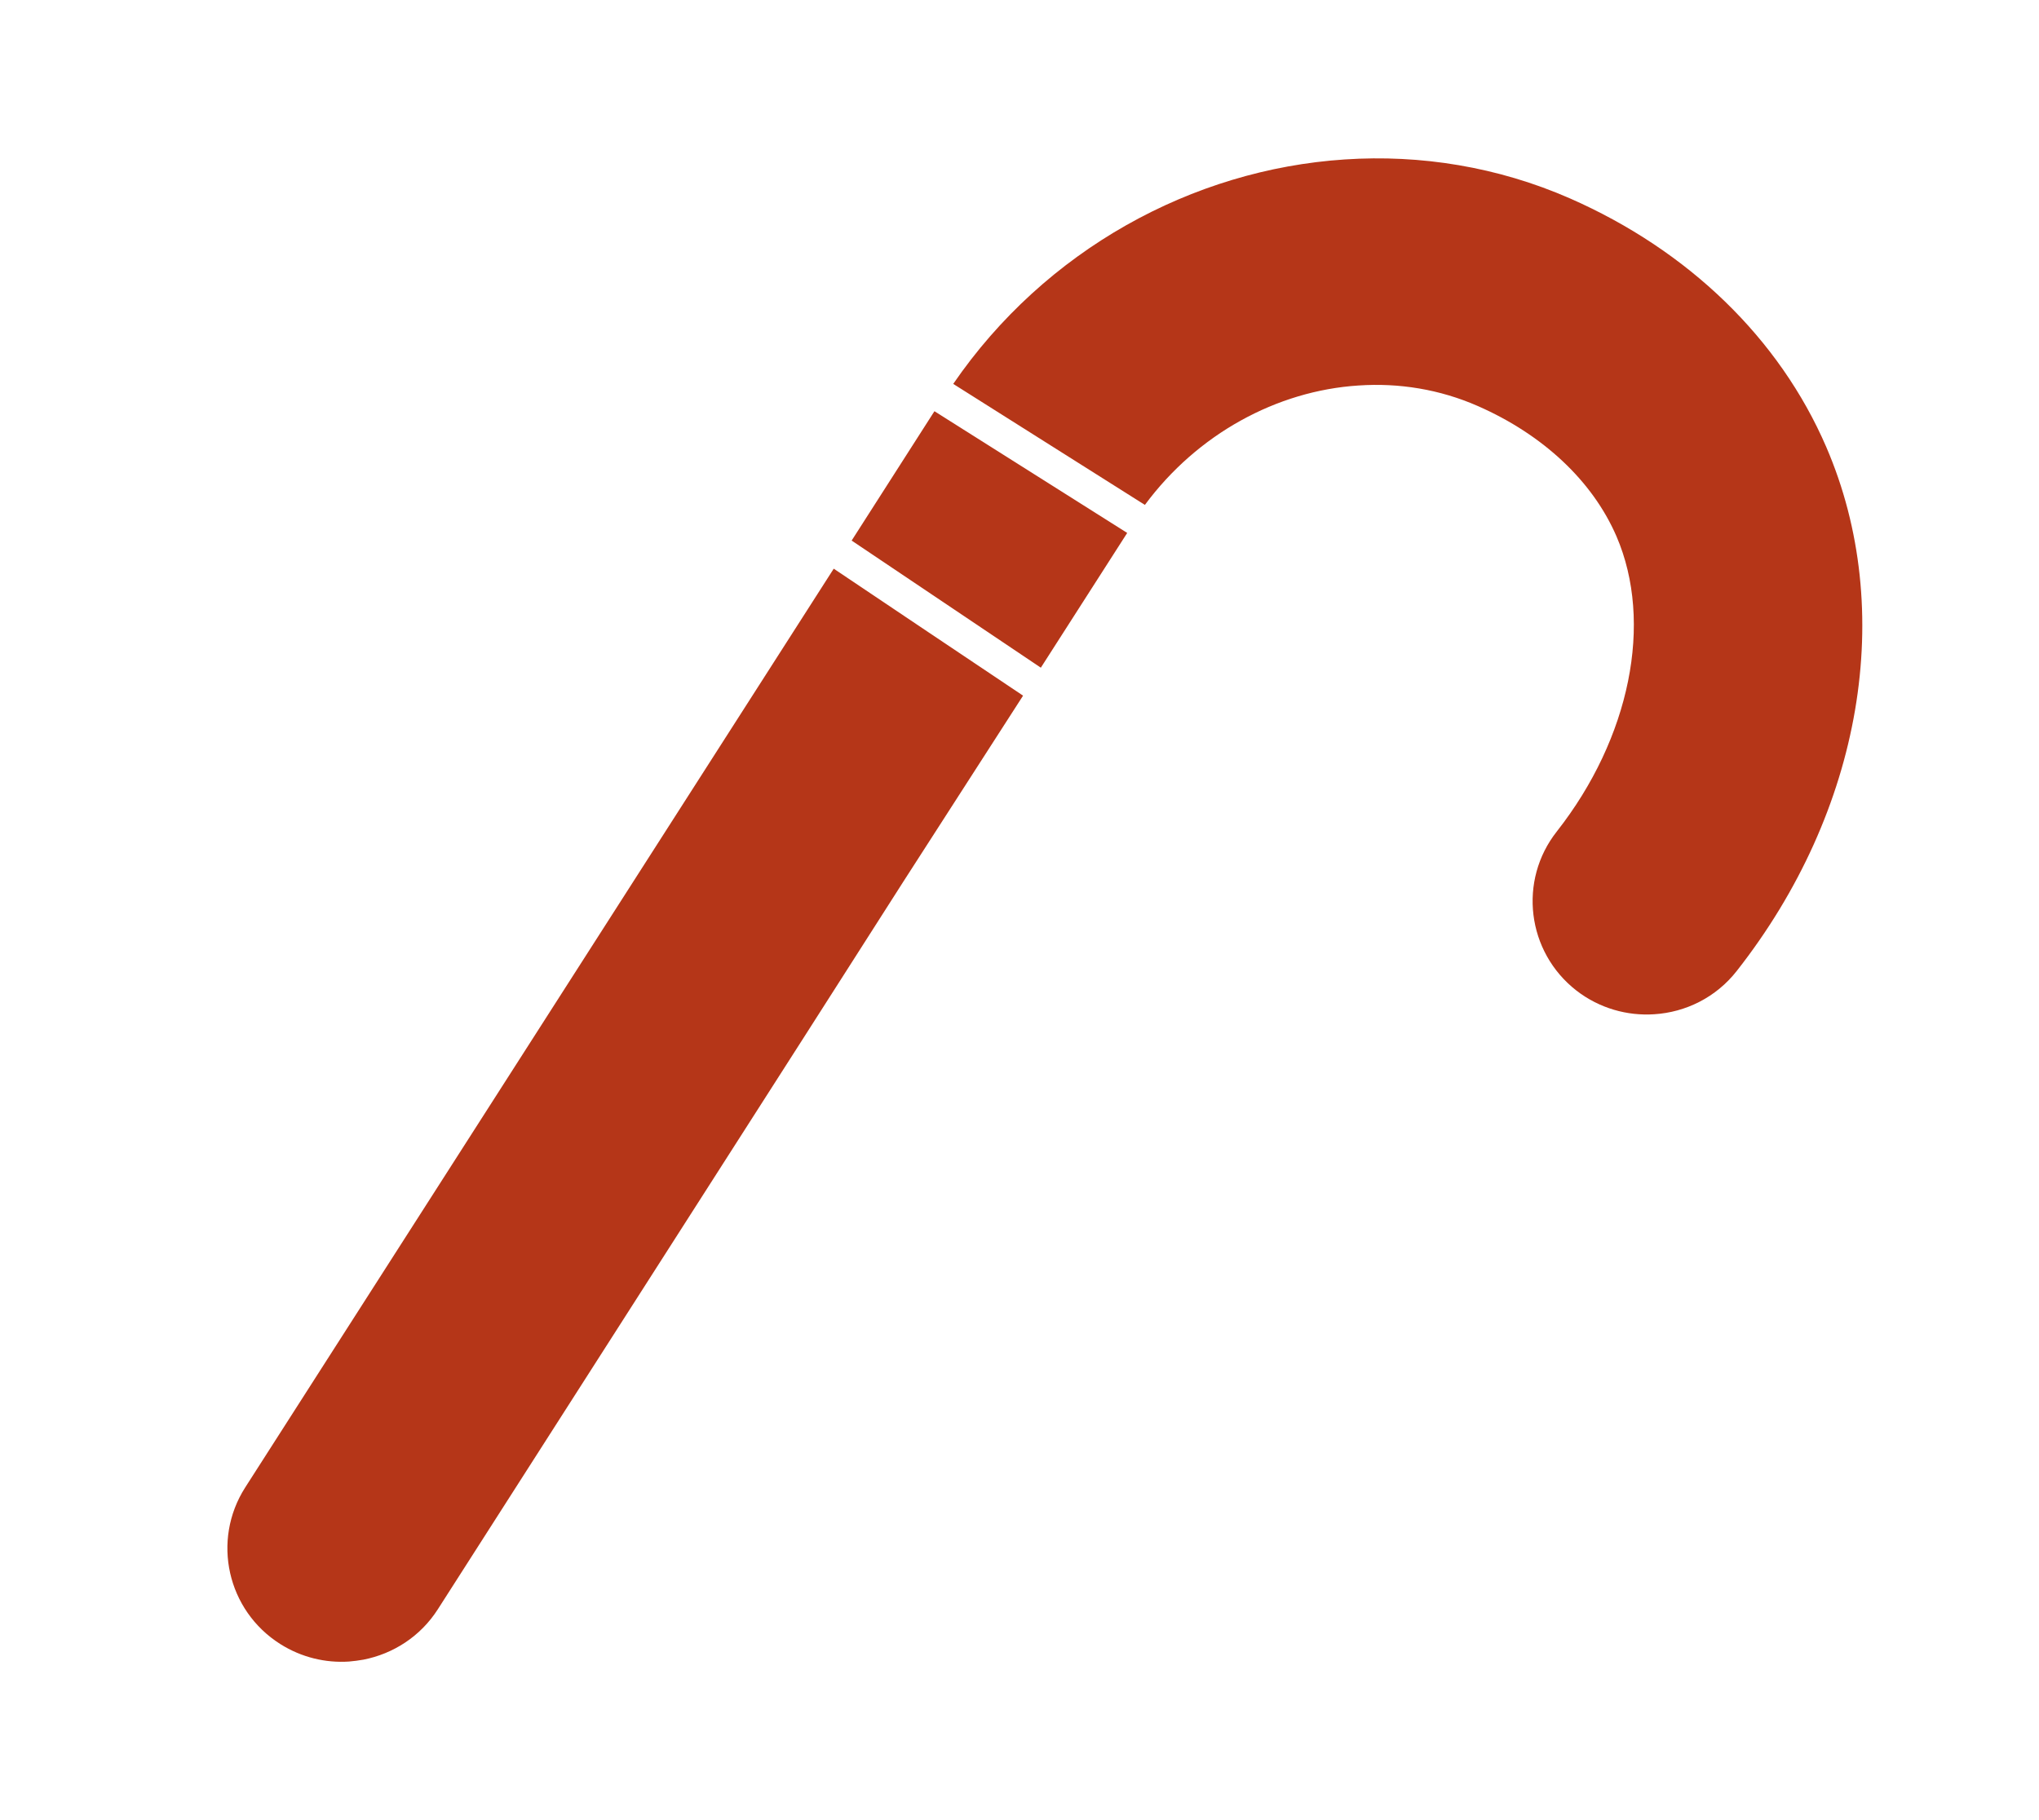 <?xml version="1.0" encoding="utf-8"?>
<!-- Generator: Adobe Illustrator 14.0.0, SVG Export Plug-In . SVG Version: 6.00 Build 43363)  -->
<!DOCTYPE svg PUBLIC "-//W3C//DTD SVG 1.1//EN" "http://www.w3.org/Graphics/SVG/1.1/DTD/svg11.dtd">
<svg version="1.1" id="Layer_1" xmlns="http://www.w3.org/2000/svg" xmlns:xlink="http://www.w3.org/1999/xlink" x="0px" y="0px"
	 width="28px" height="25px" viewBox="0 0 28 25" enable-background="new 0 0 28 25" xml:space="preserve">
<g>
	<path fill="#B53618" d="M3.851,22.583c0.291,0.183,0.62,0.26,0.941,0.239c0.066-0.005,0.133-0.015,0.199-0.026
		c0.407-0.08,0.782-0.317,1.022-0.693l5.034-7.867l1.364-2.136l1.638-2.545c-0.005-0.001-2.6-1.744-2.6-1.744L3.367,20.431
		C2.903,21.158,3.119,22.122,3.851,22.583z"/>
	<polygon fill="#B53618" points="12.832,5.648 11.695,7.425 14.293,9.171 15.479,7.32 12.833,5.649 	"/>
	<path fill="#B53618" d="M25.078,6.138c-0.642-1.487-1.89-2.697-3.517-3.412c-0.992-0.435-2.053-0.605-3.094-0.536
		c-2.097,0.138-4.115,1.244-5.377,3.083l2.632,1.662c0.72-0.974,1.812-1.568,2.932-1.64c0.556-0.038,1.116,0.052,1.64,0.282
		c0.899,0.395,1.576,1.032,1.904,1.79c0.509,1.182,0.188,2.77-0.819,4.053c-0.533,0.675-0.413,1.655,0.269,2.186
		c0.316,0.244,0.698,0.35,1.069,0.325c0.429-0.027,0.847-0.23,1.132-0.594C25.575,11.14,26.046,8.381,25.078,6.138z"/>
</g>
</svg>
